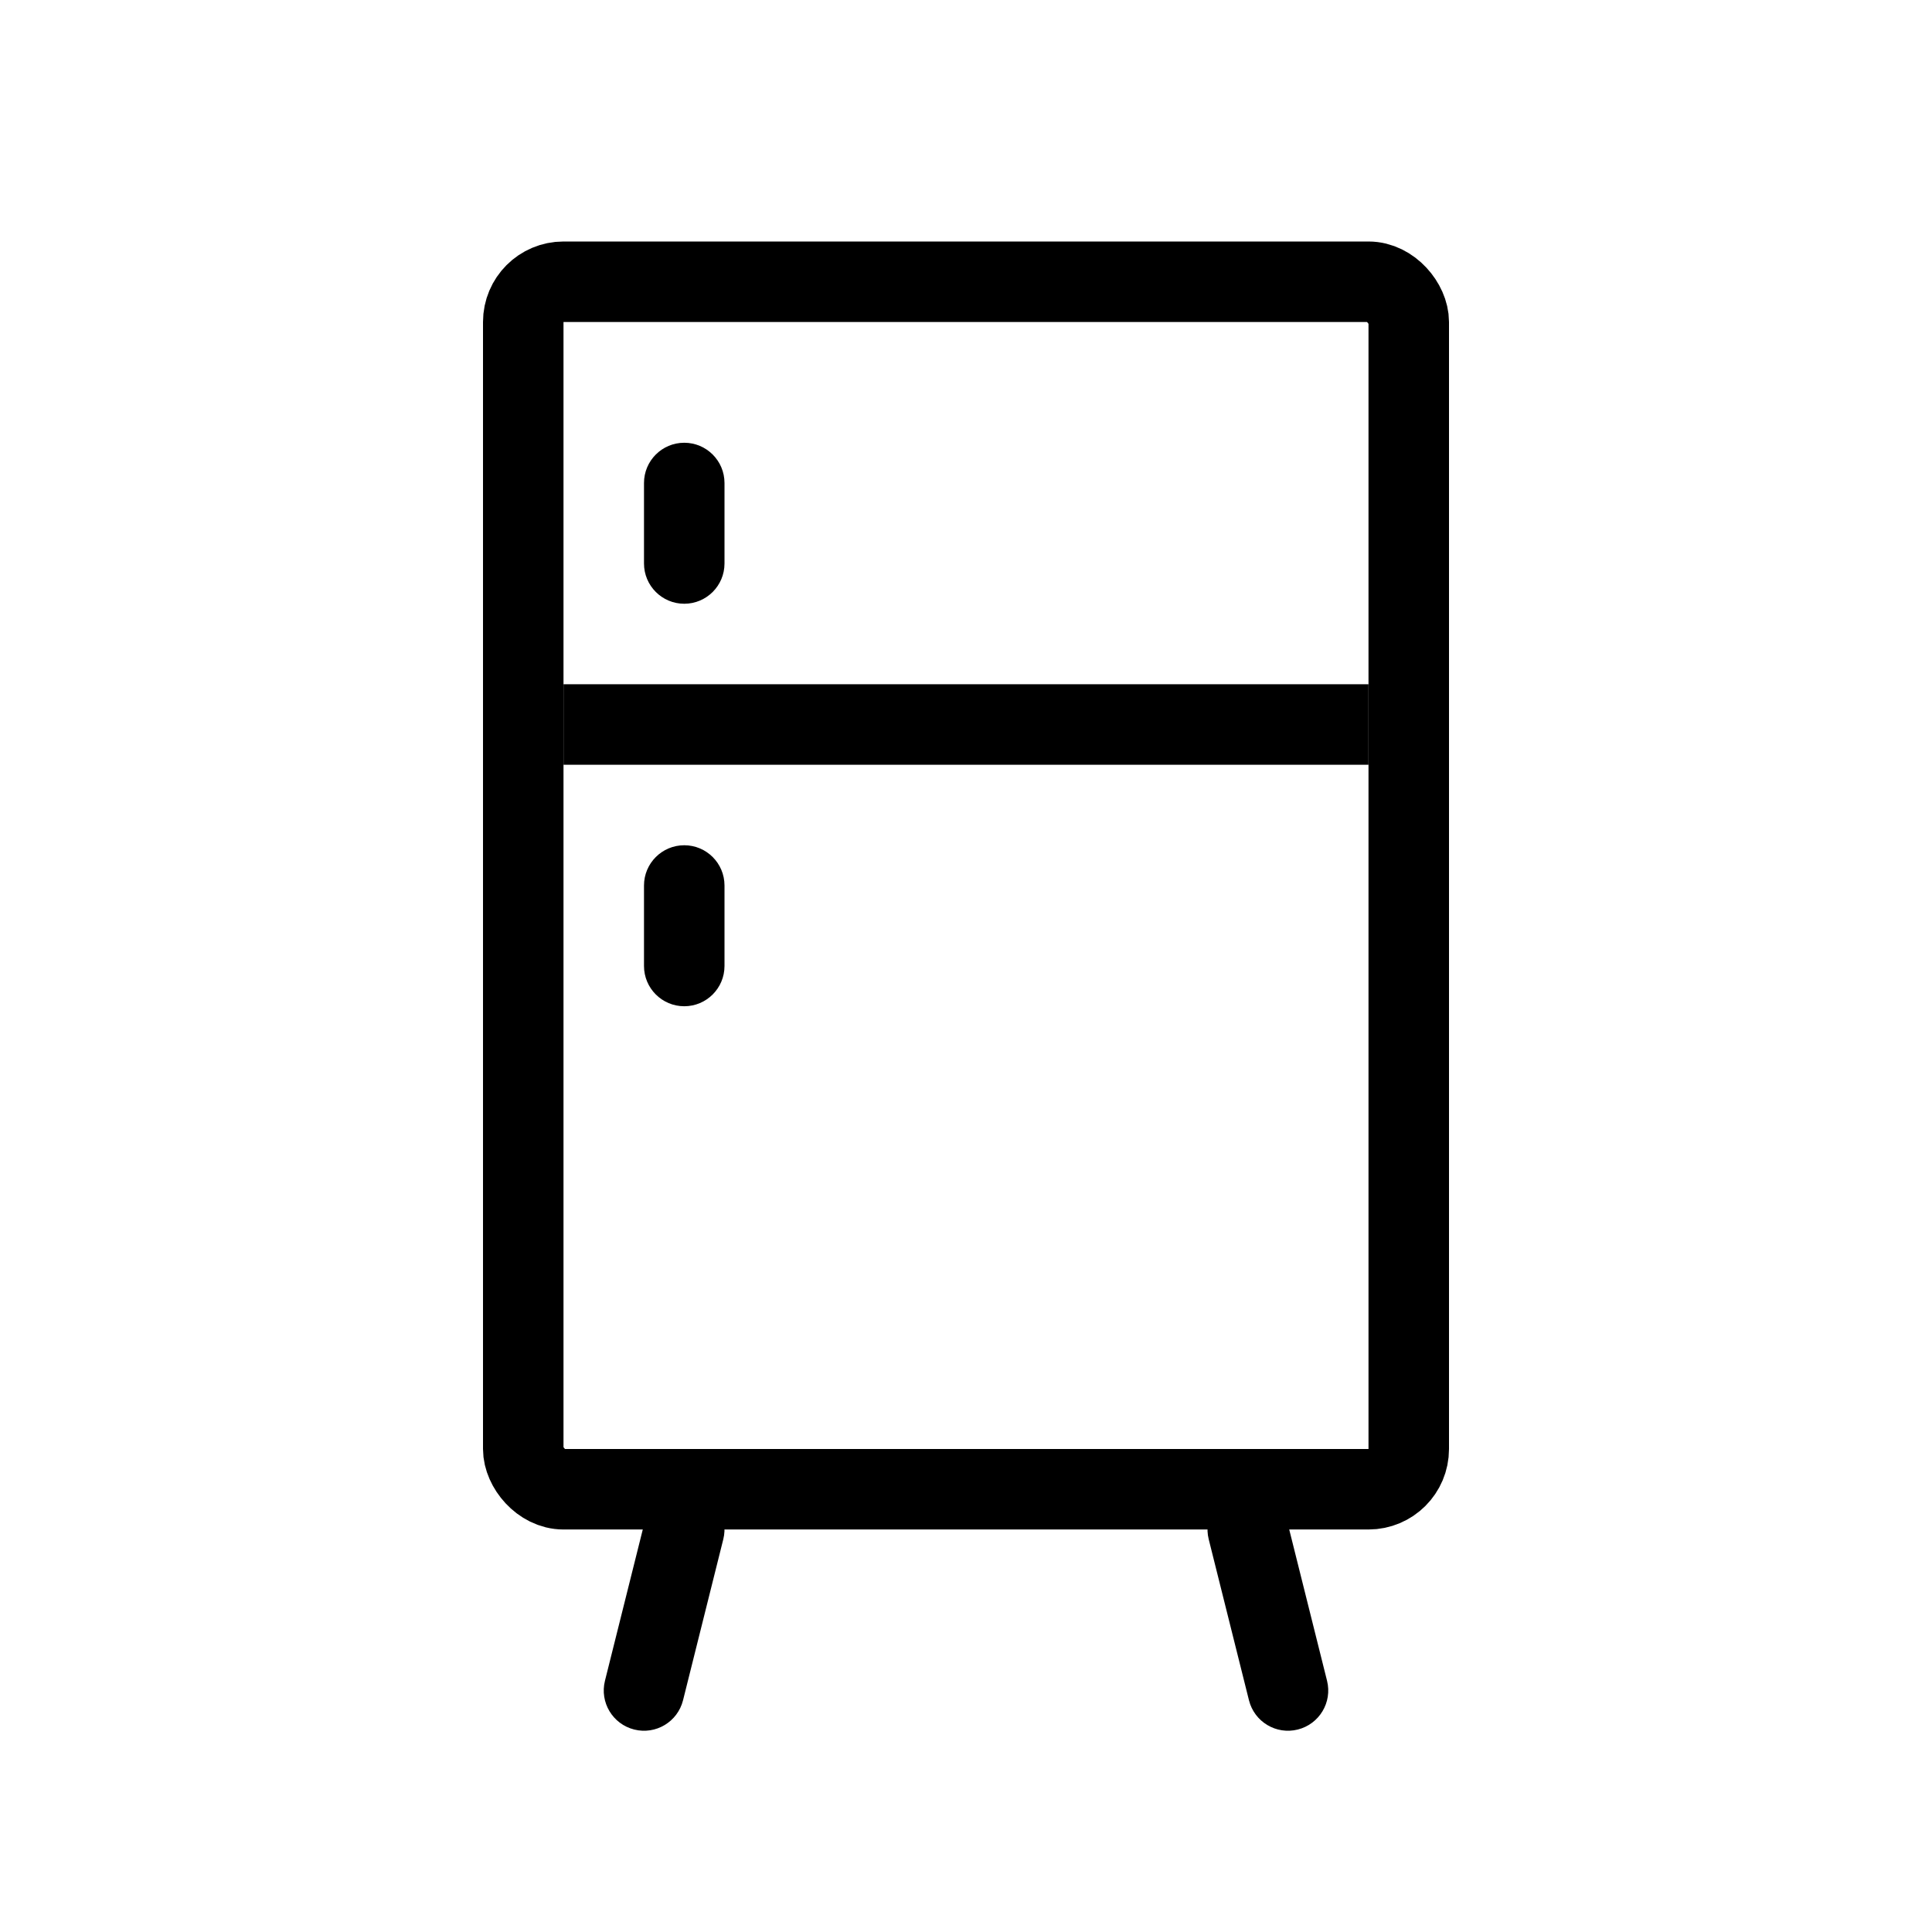 <svg width="24" height="24" viewBox="0 0 24 24" fill="none" xmlns="http://www.w3.org/2000/svg">
<rect x="6.5" y="3.5" width="11" height="15" rx="0.5" stroke="black"/>
<path d="M7 9H17" stroke="black"/>
<path d="M8.985 19.121C9.052 18.853 8.889 18.582 8.621 18.515C8.353 18.448 8.082 18.611 8.015 18.879L8.985 19.121ZM7.515 20.879C7.448 21.147 7.611 21.418 7.879 21.485C8.147 21.552 8.418 21.389 8.485 21.121L7.515 20.879ZM8.015 18.879L7.515 20.879L8.485 21.121L8.985 19.121L8.015 18.879Z" fill="black"/>
<path d="M15.985 18.879C15.918 18.611 15.647 18.448 15.379 18.515C15.111 18.582 14.948 18.853 15.015 19.121L15.985 18.879ZM15.515 21.121C15.582 21.389 15.853 21.552 16.121 21.485C16.389 21.418 16.552 21.147 16.485 20.879L15.515 21.121ZM15.015 19.121L15.515 21.121L16.485 20.879L15.985 18.879L15.015 19.121Z" fill="black"/>
<path d="M8 12C8 12.276 8.224 12.5 8.5 12.5C8.776 12.5 9 12.276 9 12H8ZM9 11C9 10.724 8.776 10.5 8.5 10.5C8.224 10.5 8 10.724 8 11H9ZM9 12V11H8V12H9Z" fill="black"/>
<path d="M8 7C8 7.276 8.224 7.5 8.5 7.5C8.776 7.5 9 7.276 9 7H8ZM9 6C9 5.724 8.776 5.5 8.5 5.5C8.224 5.5 8 5.724 8 6H9ZM9 7V6H8V7H9Z" fill="black"/>
</svg>

